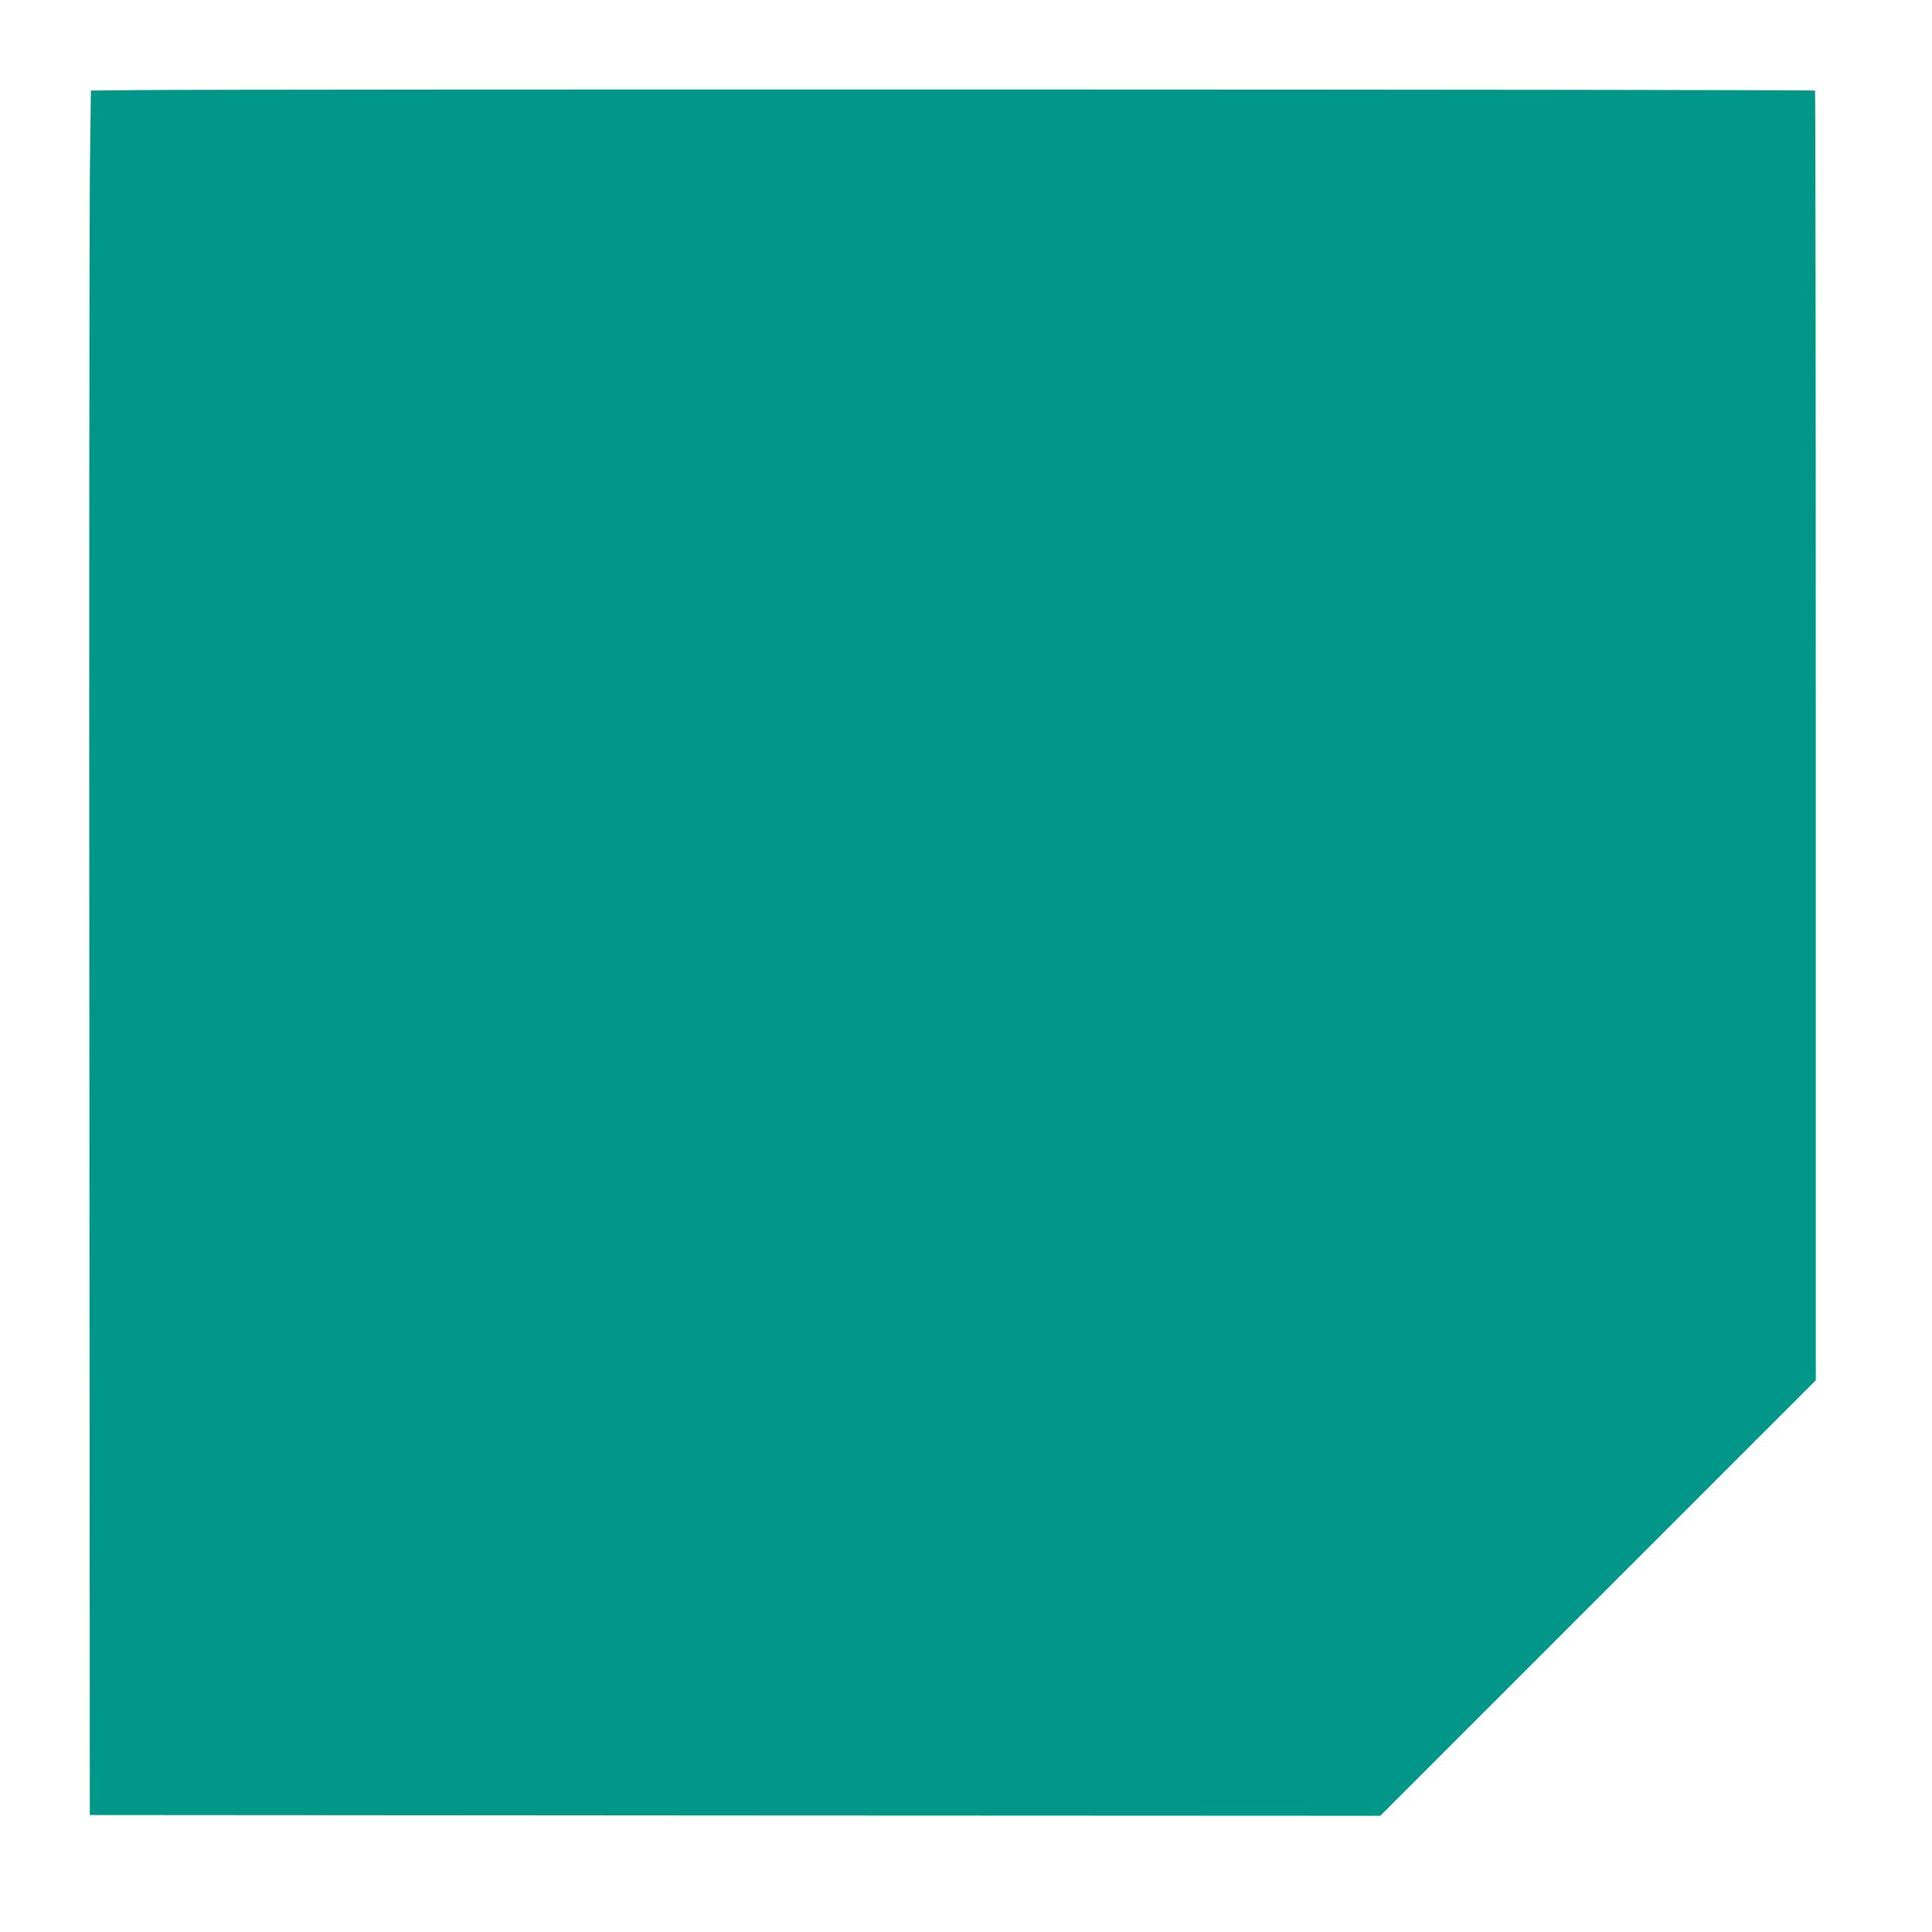 <?xml version="1.0" standalone="no"?>
<!DOCTYPE svg PUBLIC "-//W3C//DTD SVG 20010904//EN"
 "http://www.w3.org/TR/2001/REC-SVG-20010904/DTD/svg10.dtd">
<svg version="1.0" xmlns="http://www.w3.org/2000/svg"
 width="1280pt" height="1280pt" viewBox="0 0 1280 1280"
 preserveAspectRatio="xMidYMid meet">
<g transform="translate(0,1280) scale(0.1,-0.1)"
fill="#009688" stroke="none">
<path d="M894 12203 l-292 -3 -7 -593 c-3 -325 -5 -2896 -3 -5712 l3 -5120
4275 -3 4275 -2 1443 1443 1442 1442 0 4269 c0 2347 -2 4272 -5 4276 -5 8
-10420 10 -11131 3z"/>
</g>
</svg>
